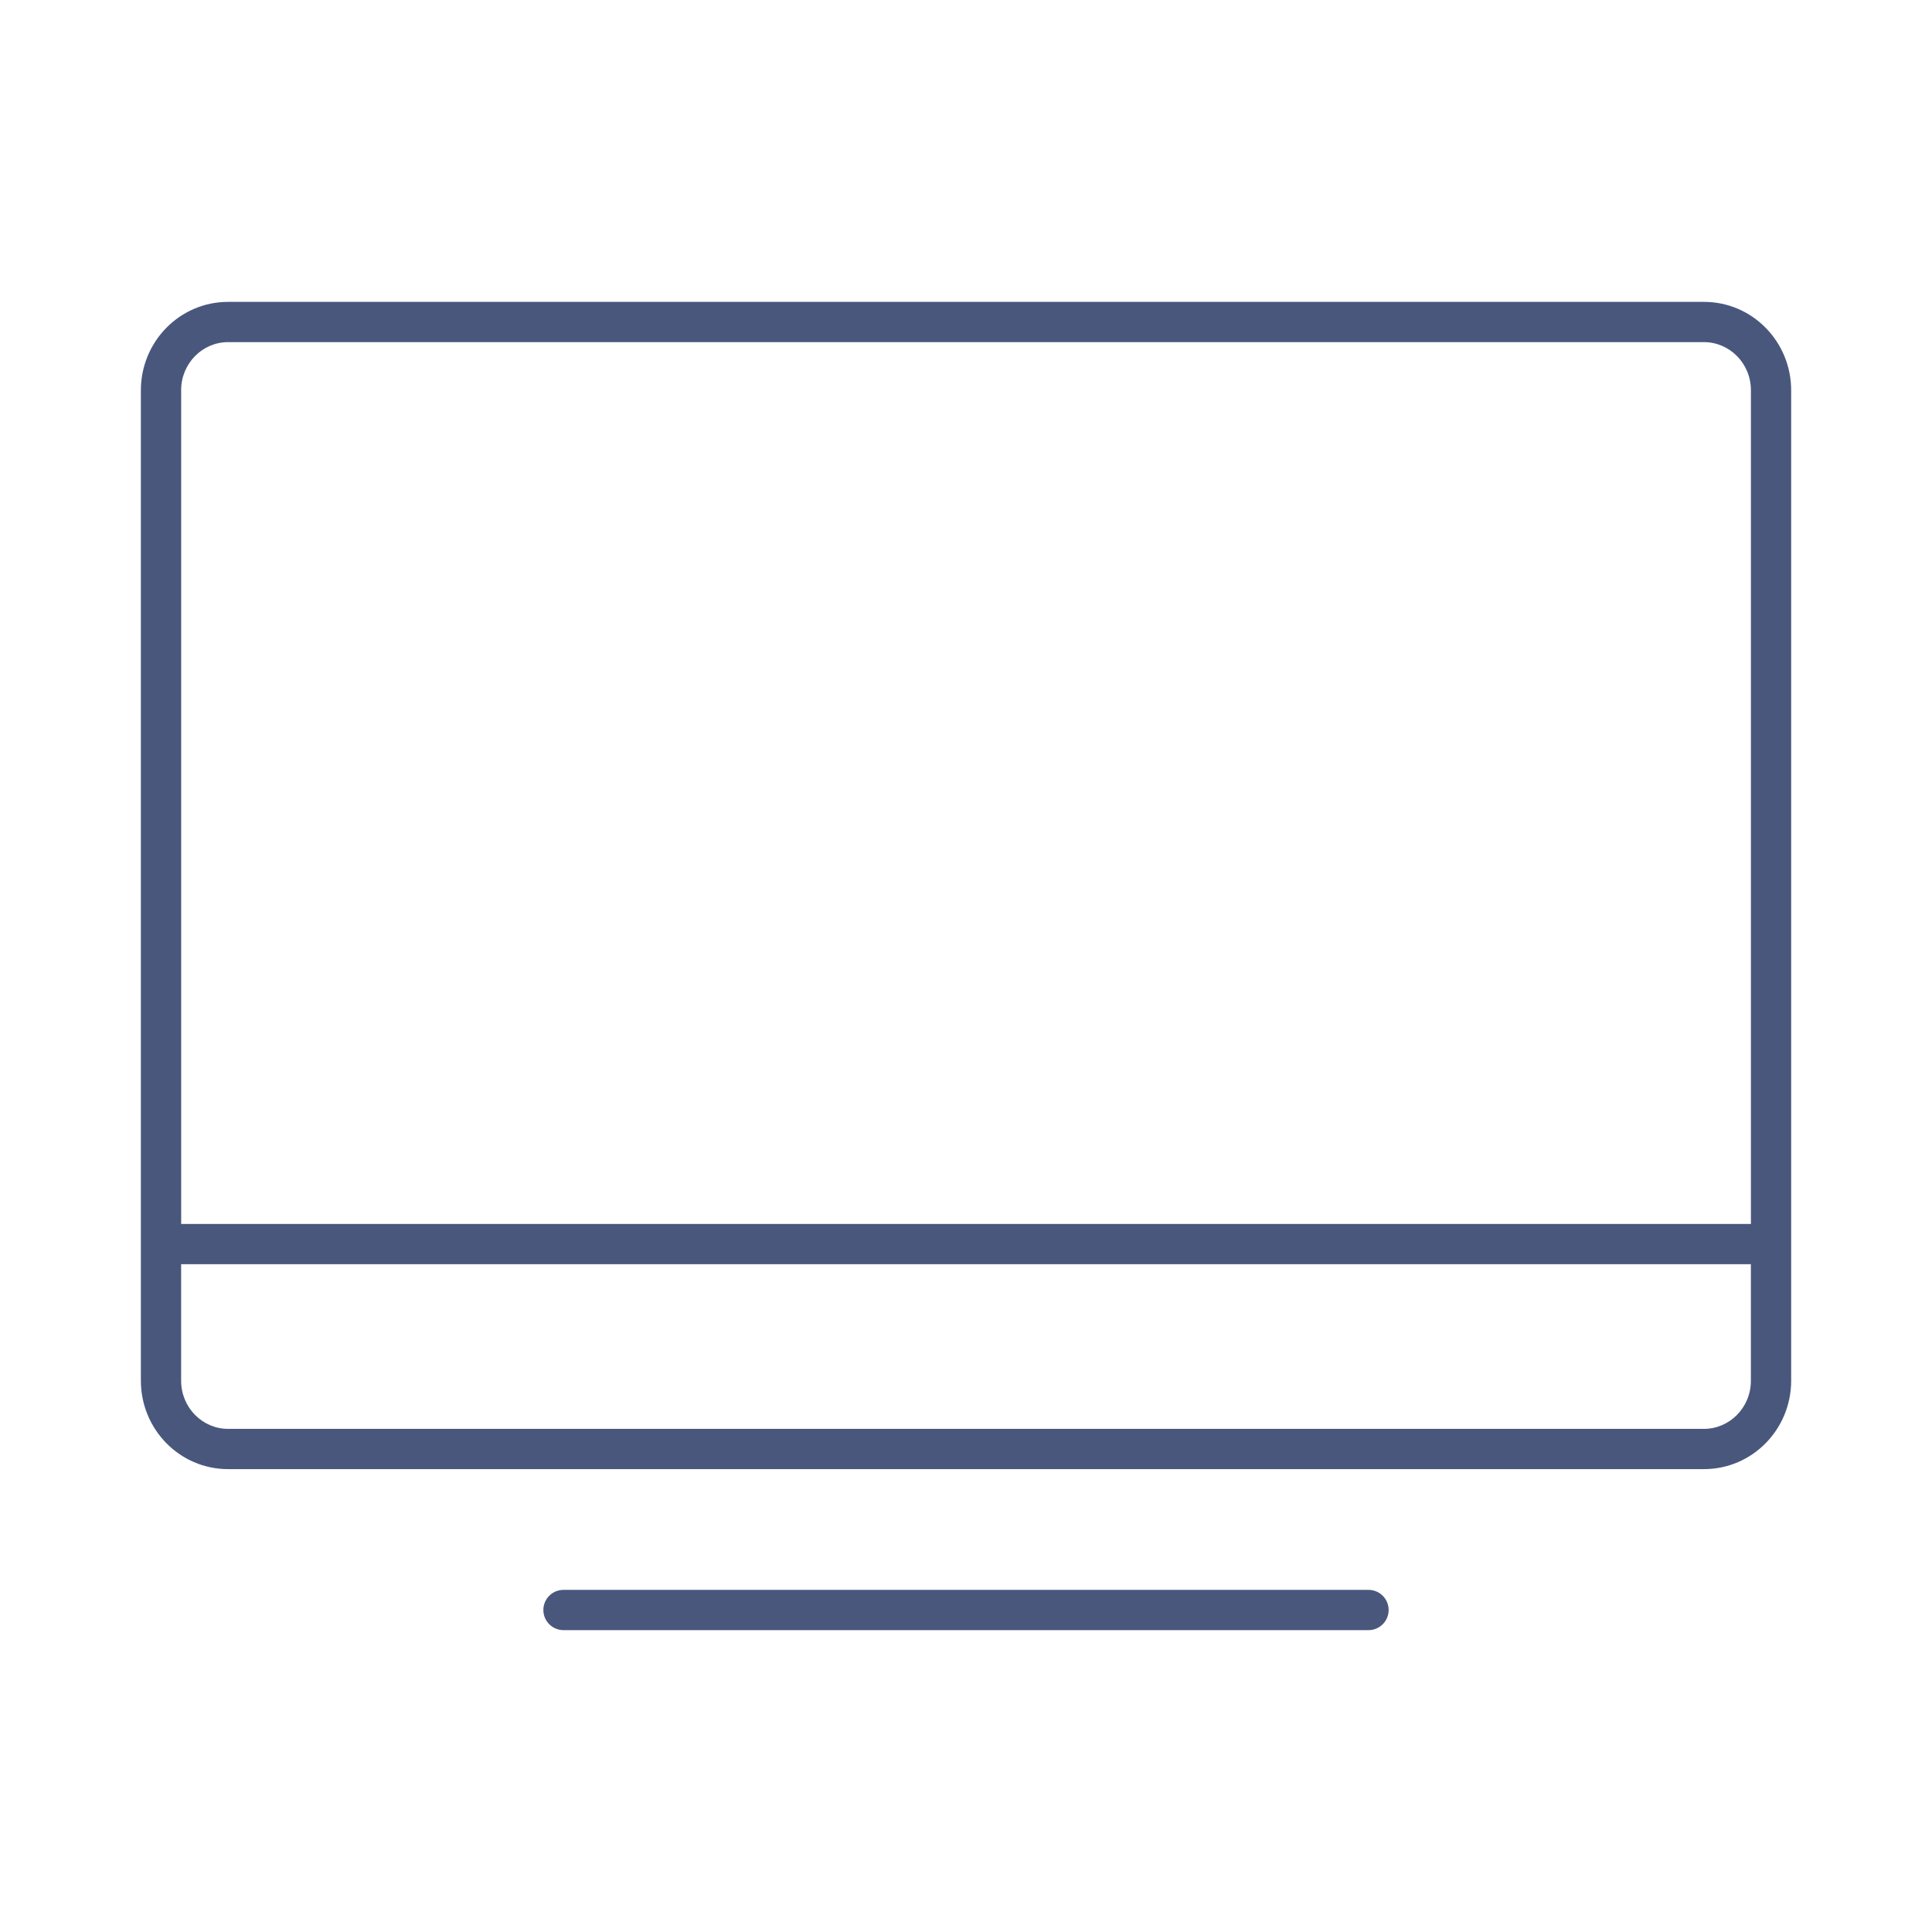 <svg xmlns="http://www.w3.org/2000/svg" width="48" height="48" fill="#49577d" xmlns:v="https://vecta.io/nano"><path fill-rule="evenodd" d="M5.667 7.5C4.461 7.5 3.5 8.492 3.5 9.697v24.606c0 1.205.961 2.197 2.167 2.197h36.667c1.206 0 2.167-.992 2.167-2.197V9.697c0-1.205-.961-2.197-2.167-2.197H5.667zM4.5 9.697c0-.67.53-1.197 1.167-1.197h36.667c.636 0 1.167.527 1.167 1.197v20.712h-39V9.697zm0 21.712h39v2.894c0 .67-.53 1.197-1.167 1.197H5.667c-.636 0-1.167-.527-1.167-1.197v-2.894z"/><path d="M14 39.5a.5.5 0 1 0 0 1h20a.5.5 0 1 0 0-1H14z"/></svg>